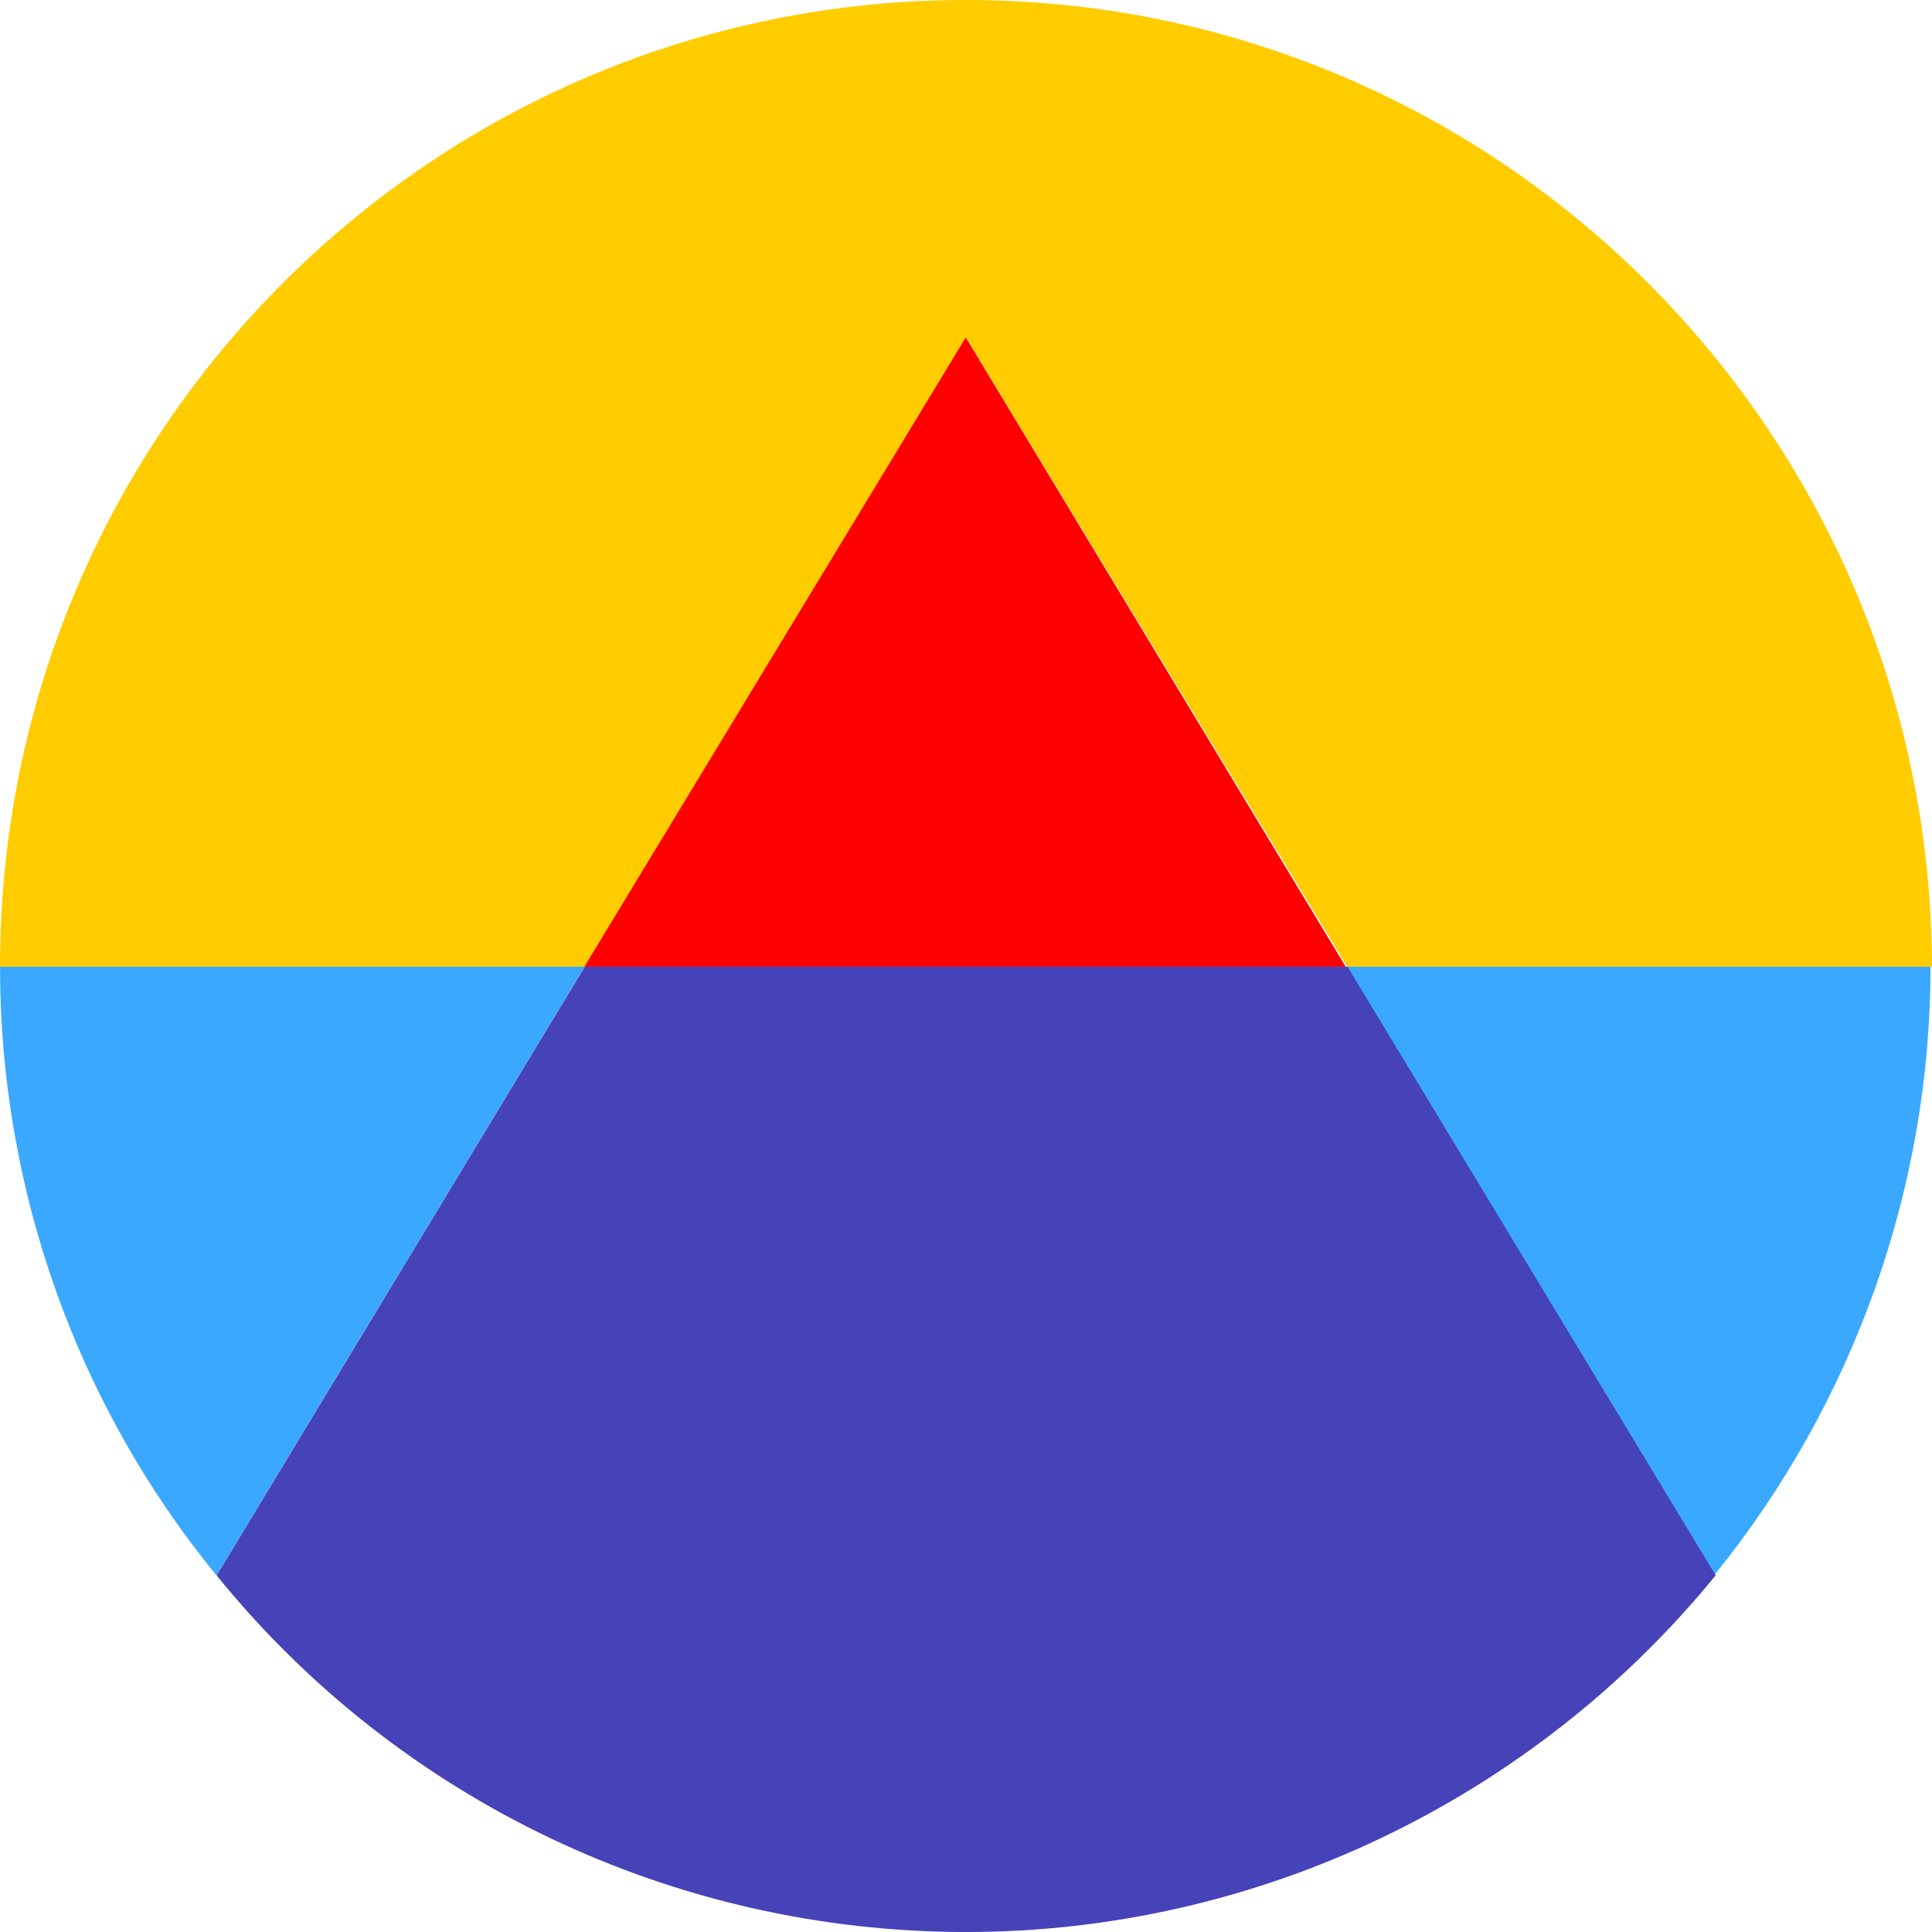 <svg width="80" height="80" viewBox="0 0 80 80" fill="none" xmlns="http://www.w3.org/2000/svg">
<g clip-path="url(#clip0_13734_32006)">
<path d="M40 0C17.927 0 0 17.881 0 40.033H24.207L40 13.975L55.793 40.033H80C79.939 17.942 62.073 0 40 0Z" fill="#FFCC00"/>
<path d="M0 40.029C0 49.244 3.171 58.154 8.963 65.233L24.207 40.029H0ZM70.976 65.233C76.768 58.093 79.939 49.183 79.939 40.029H55.732L70.976 65.233Z" fill="#3BA8FF"/>
<path d="M39.99 13.971L24.197 40.029H55.722L39.99 13.971Z" fill="#FF0000"/>
<path d="M24.213 40.029L8.969 65.233C16.53 74.57 27.932 80.001 40.005 80.001C52.017 80.001 63.42 74.57 71.042 65.233L55.798 40.029H24.213Z" fill="#4643B9"/>
</g>
<defs>
<clipPath id="clip0_13734_32006">
<rect width="80" height="80" fill="white"/>
</clipPath>
</defs>
</svg>
